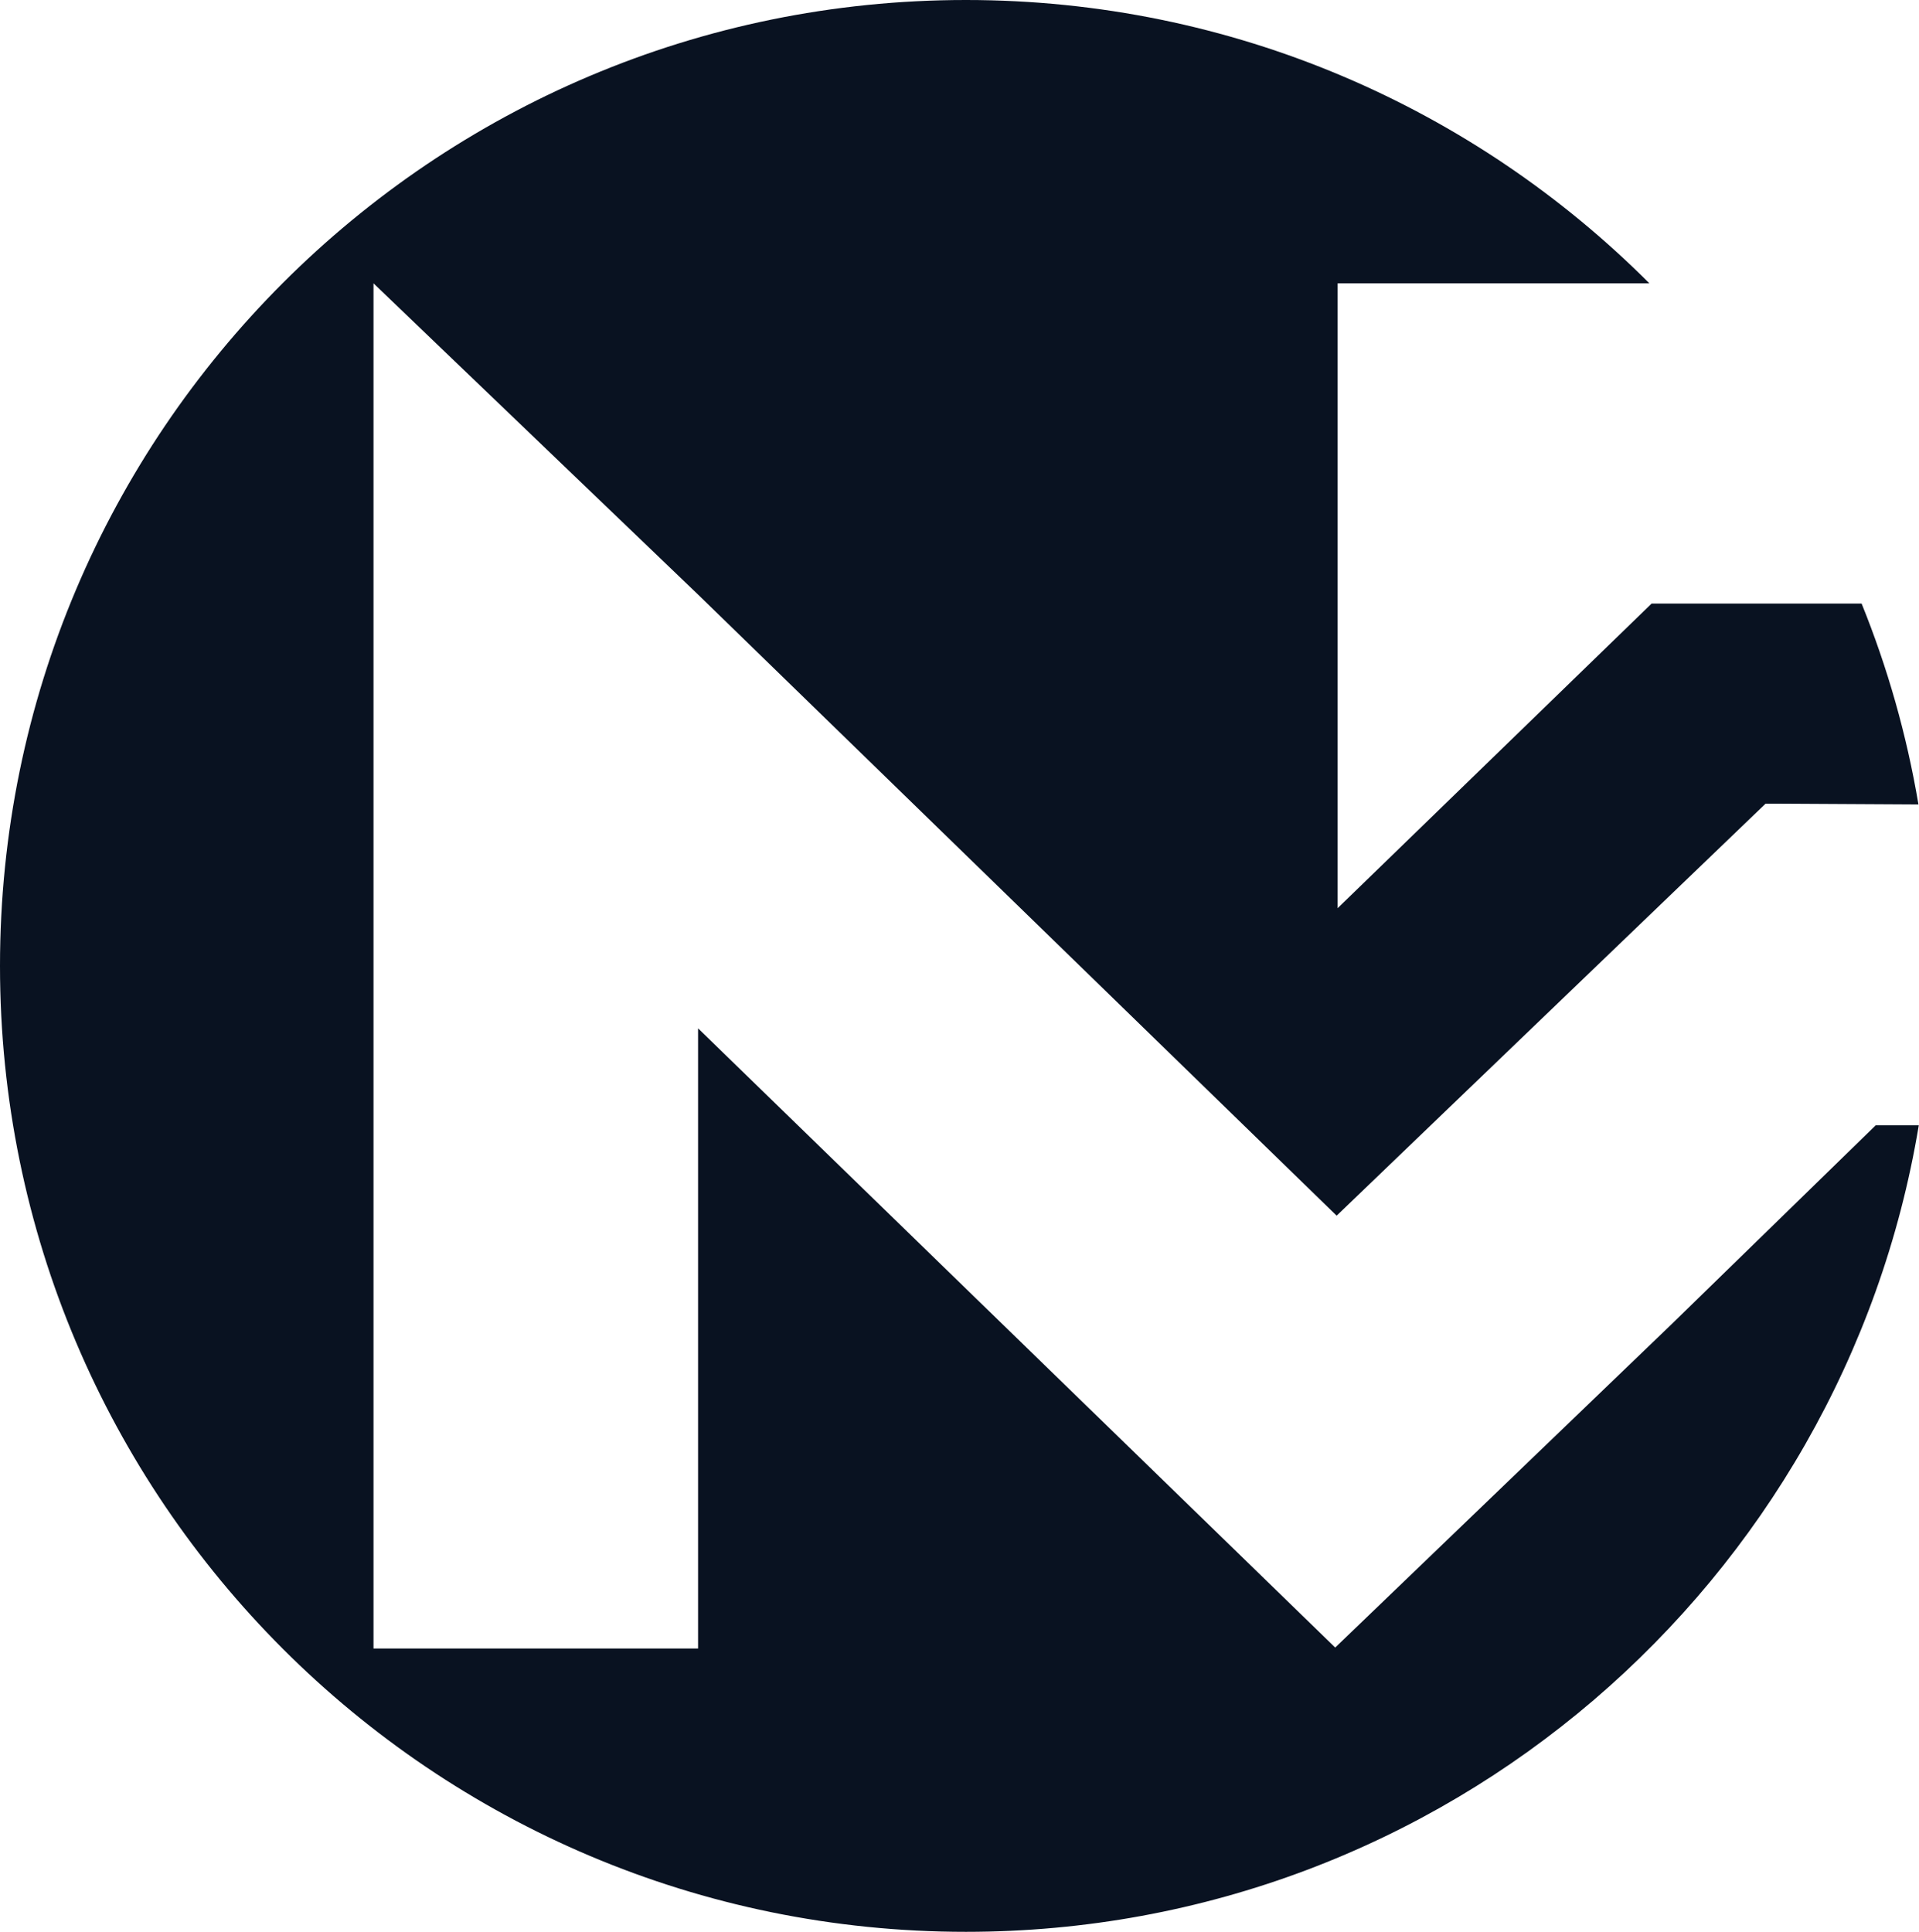 <?xml version="1.0" encoding="UTF-8"?> <svg xmlns="http://www.w3.org/2000/svg" width="149" height="150" viewBox="0 0 149 150" fill="none"><path fill-rule="evenodd" clip-rule="evenodd" d="M148.957 62.462L138.133 62.402H137.087L103.784 94.393L54.202 46.168L29 22V128H54.202V79.848L103.672 127.927L129.807 102.804L145.637 87.378H148.983C143.083 122.909 112.205 150 75 150C33.579 150 0 116.421 0 75C0 33.579 33.579 0 75 0C95.728 0 114.491 8.408 128.066 22H103.859V70.519L128.239 46.865H129.359H144.544C146.552 51.823 148.045 57.044 148.957 62.462Z" fill="#091221"></path></svg> 